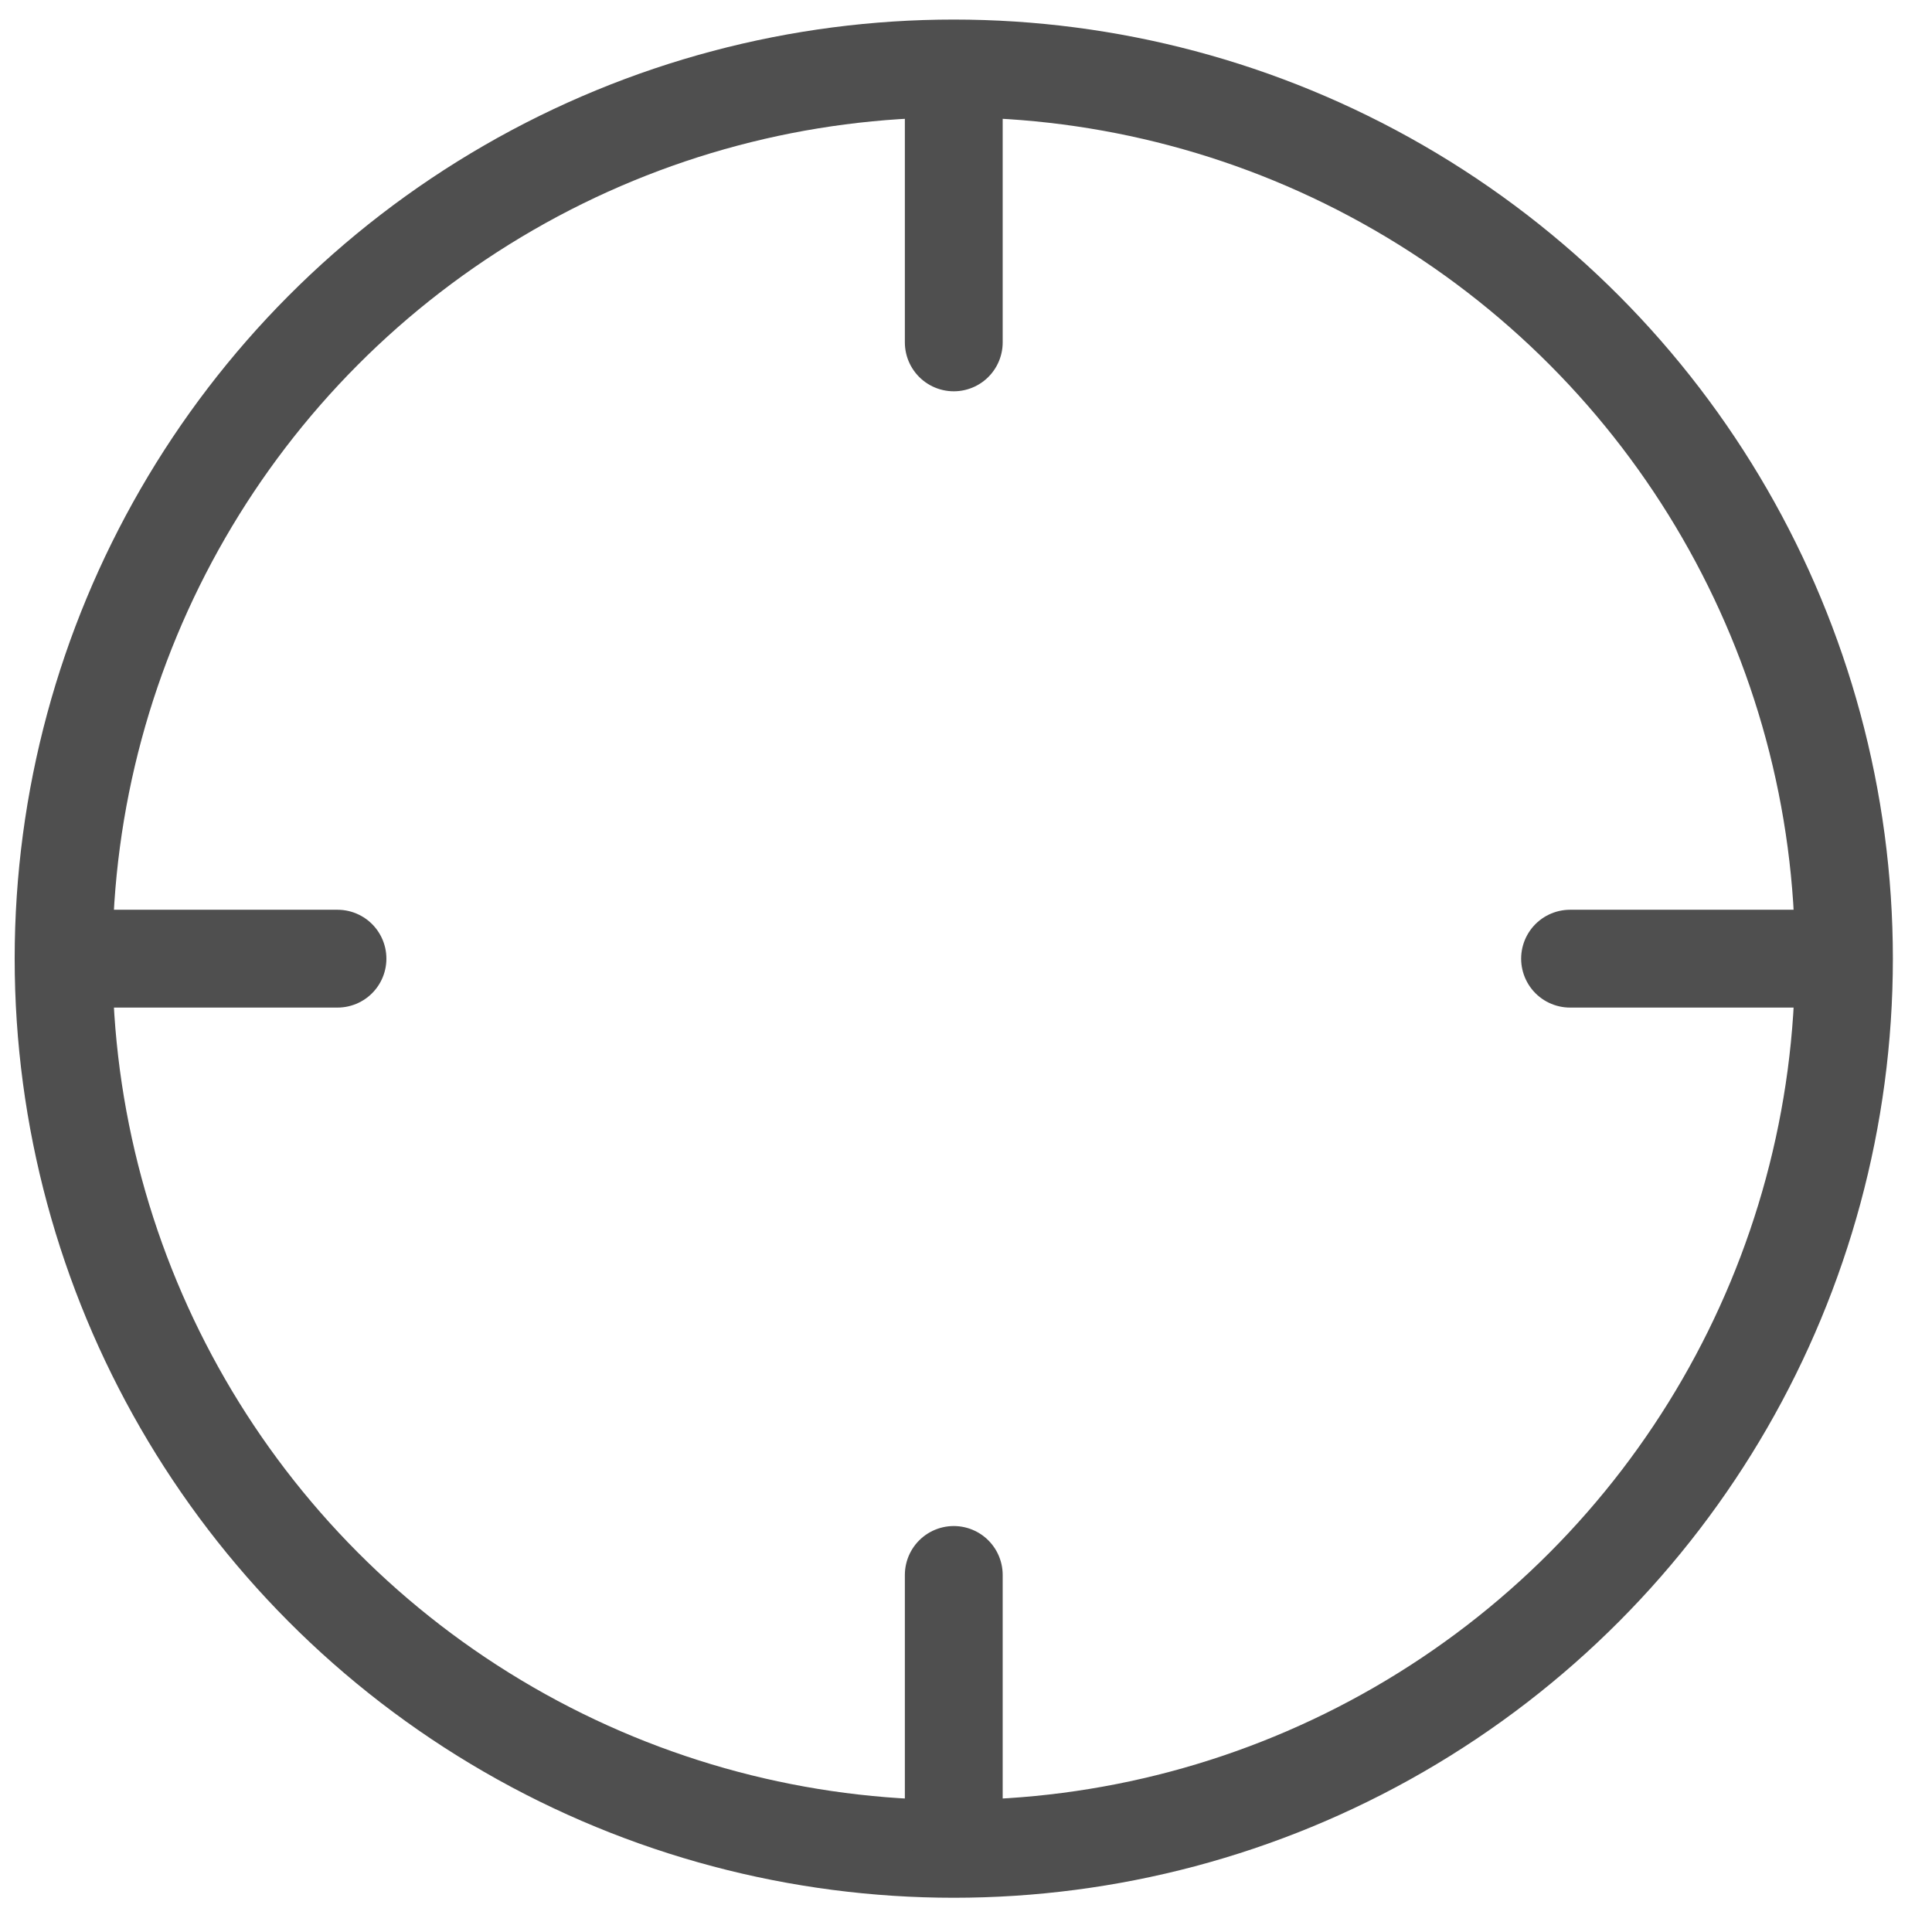 <?xml version="1.0" encoding="utf-8"?>
<!-- Generator: Adobe Illustrator 19.2.0, SVG Export Plug-In . SVG Version: 6.00 Build 0)  -->
<!DOCTYPE svg PUBLIC "-//W3C//DTD SVG 1.1//EN" "http://www.w3.org/Graphics/SVG/1.1/DTD/svg11.dtd">
<svg version="1.1" id="Layer_1" xmlns="http://www.w3.org/2000/svg" xmlns:xlink="http://www.w3.org/1999/xlink" x="0px" y="0px"
	 viewBox="0 0 39.5 39.5" style="enable-background:new 0 0 39.5 39.5;" xml:space="preserve">
<style type="text/css">
	.st0{fill:none;stroke:#4F4F4F;stroke-width:2;stroke-linecap:round;stroke-linejoin:round;stroke-miterlimit:10;}
</style>
<g>
	<circle class="st0" cx="19.5" cy="19.6" r="18.2"/>
	<g>
		<line class="st0" x1="37.2" y1="19.6" x2="32.1" y2="19.6"/>
		<line class="st0" x1="6.9" y1="19.6" x2="1.8" y2="19.6"/>
	</g>
	<g>
		<line class="st0" x1="19.5" y1="37.3" x2="19.5" y2="32.2"/>
		<line class="st0" x1="19.5" y1="7" x2="19.5" y2="1.9"/>
	</g>
</g>
</svg>
